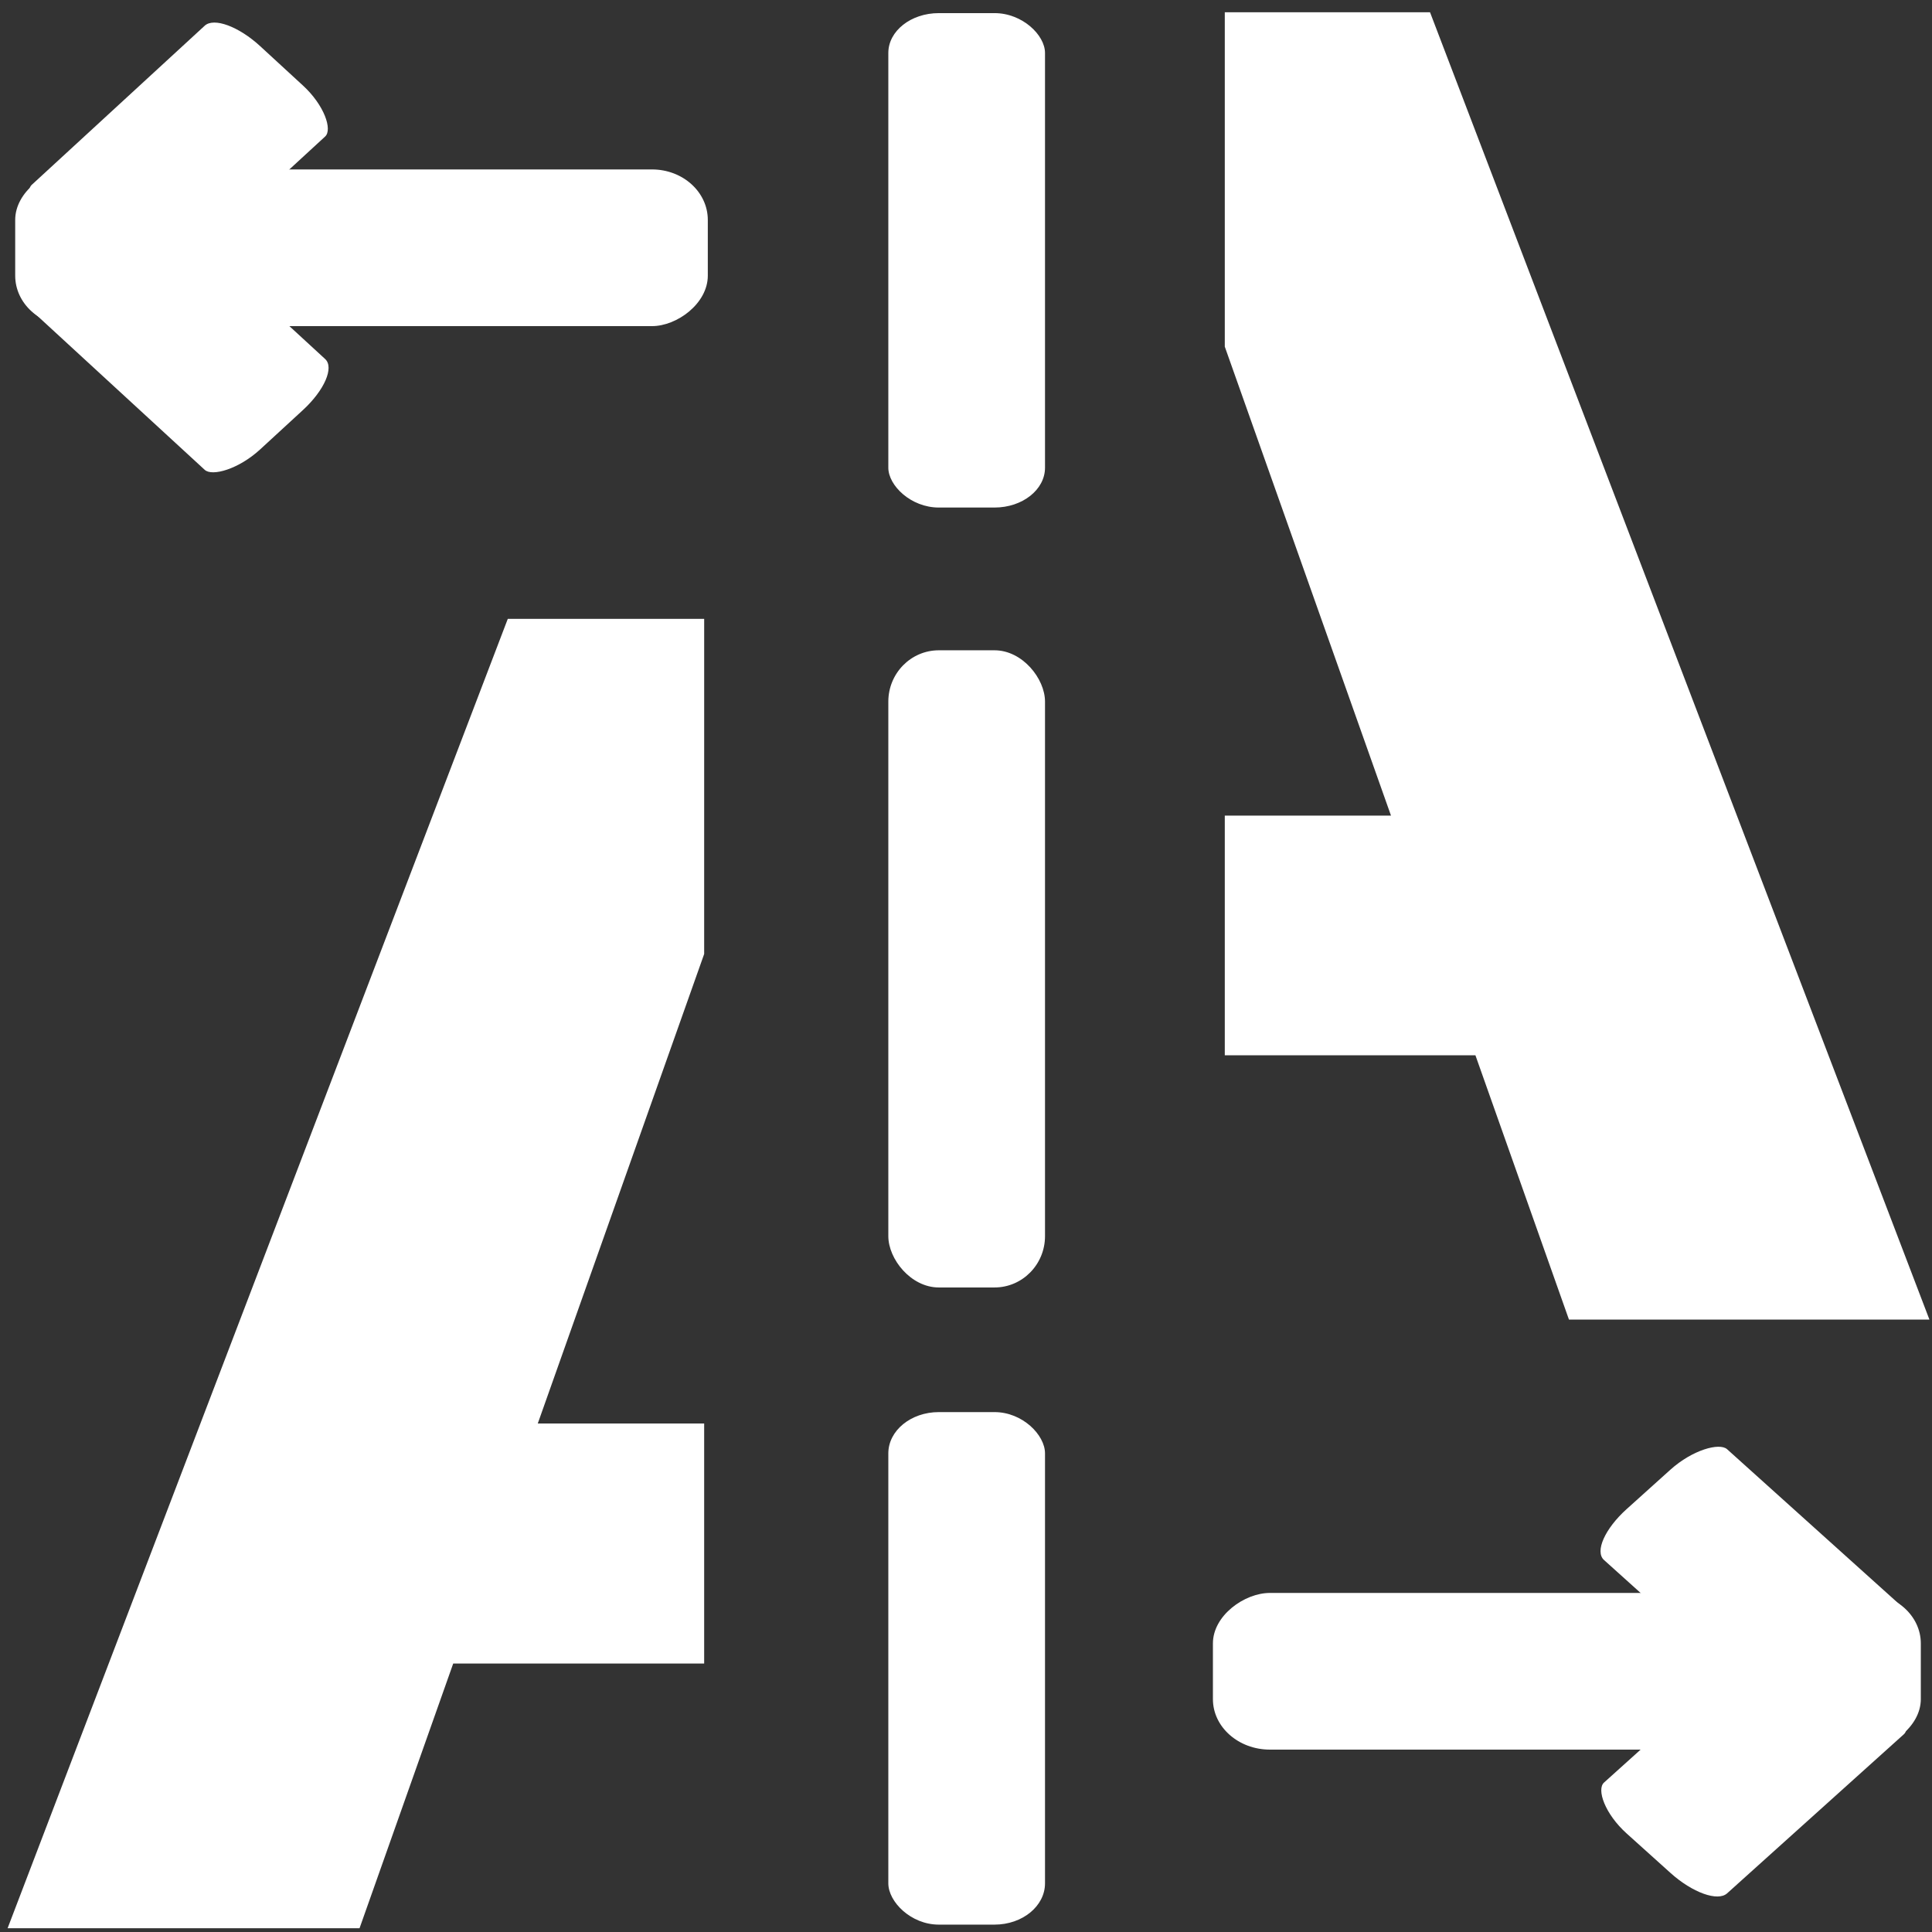 <?xml version="1.0" encoding="UTF-8"?>
<svg width="200mm" height="200mm" version="1.1" viewBox="0 0 200 200" xmlns="http://www.w3.org/2000/svg">
 <rect x="0" y="0" width="200" height="200" fill="#333333" stroke="none"/>
 <g fill="#fff">
  <rect x="91.959" y="67.318" width="16.22" height="65.96" rx="5.226" ry="5.314" stroke-width=".265"/>
  <g transform="matrix(1.111 0 0 1 -13.992 0)">
   <rect transform="rotate(90)" x="164.9" y="-191.57" width="16.22" height="65.96" rx="5.226" ry="5.314" stroke-width=".265"/>
   <rect transform="rotate(45)" x="245.07" y="-9.636" width="16.22" height="27.767" rx="5.226" ry="2.237" stroke-width=".172"/>
   <rect transform="rotate(135)" x="-16.615" y="-254.31" width="16.22" height="27.767" rx="5.226" ry="2.237" stroke-width=".172"/>
  </g>
  <g transform="matrix(-1.087 0 0 -1 209.81 198.66)">
   <rect transform="rotate(90)" x="164.9" y="-191.57" width="16.22" height="65.96" rx="5.226" ry="5.314" stroke-width=".265"/>
   <rect transform="rotate(45)" x="245.07" y="-9.636" width="16.22" height="27.767" rx="5.226" ry="2.237" stroke-width=".172"/>
   <rect transform="rotate(135)" x="-16.615" y="-254.31" width="16.22" height="27.767" rx="5.226" ry="2.237" stroke-width=".172"/>
  </g>
  <rect x="91.959" y="146.18" width="16.22" height="53.056" rx="5.226" ry="4.275" stroke-width=".237"/>
  <rect x="91.959" y="1.358" width="16.22" height="51.182" rx="5.226" ry="4.124" stroke-width=".233"/>
  <path d="m126.79 1.268v34.639l4e-3 -0.01 17.201 48.534h-17.205v24.813h25.946l9.682 27.357h37.315l-51.696-135.33z" stroke-width=".986"/>
  <path transform="scale(.265)" d="m275.08 241.76h-76.721l-195.39 511.49h137.48l36.59-103.4h98.035v-93.781h-64.996l64.996-183.4z" stroke-width="3.726"/>
 </g>
</svg>
